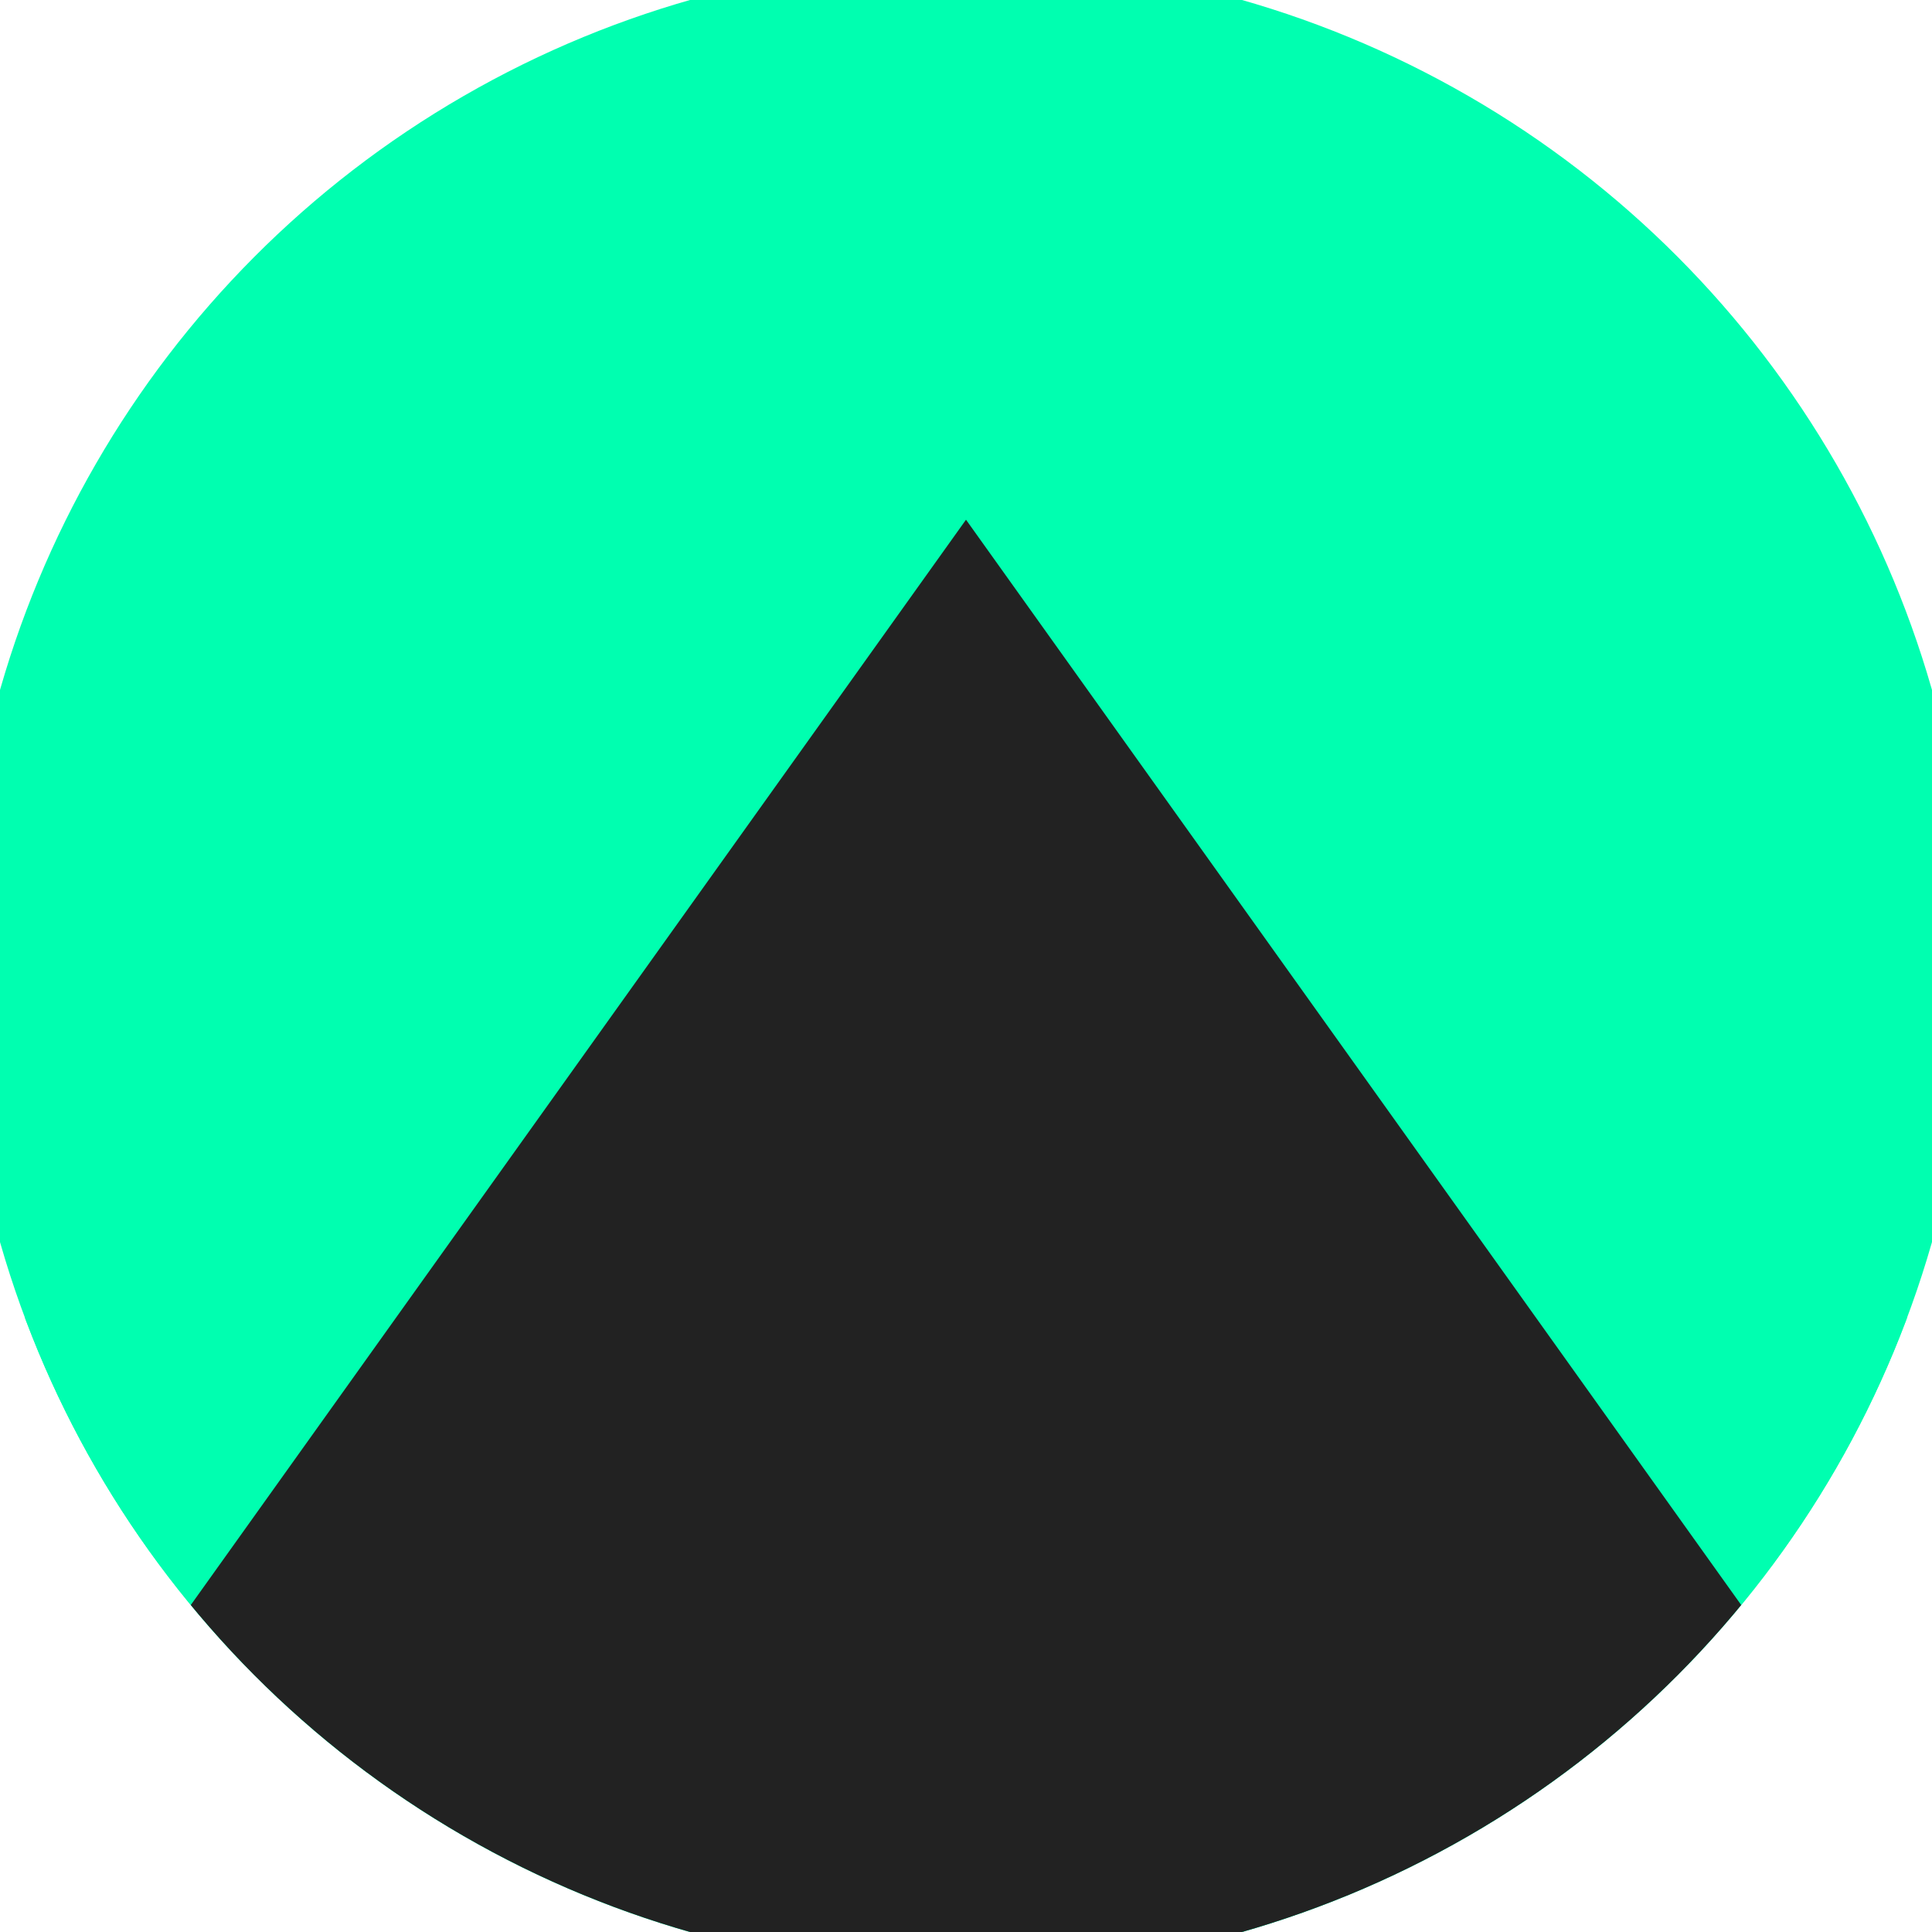 <svg xmlns="http://www.w3.org/2000/svg" width="128" height="128" viewBox="0 0 100 100" shape-rendering="geometricPrecision">
                            <defs>
                                <clipPath id="clip">
                                    <circle cx="50" cy="50" r="52" />
                                    <!--<rect x="0" y="0" width="100" height="100"/>-->
                                </clipPath>
                            </defs>
                            <g transform="rotate(0 50 50)">
                            <rect x="0" y="0" width="100" height="100" fill="#00ffb0" clip-path="url(#clip)"/><path d="M 50 0 L 100 70 V 101 H 0 V 70 Z" fill="#00ffb0" clip-path="url(#clip)"/><path d="M 50 26.9 L 100 96.9 V 101 H 0 V 96.9 Z" fill="#222222" clip-path="url(#clip)"/></g></svg>